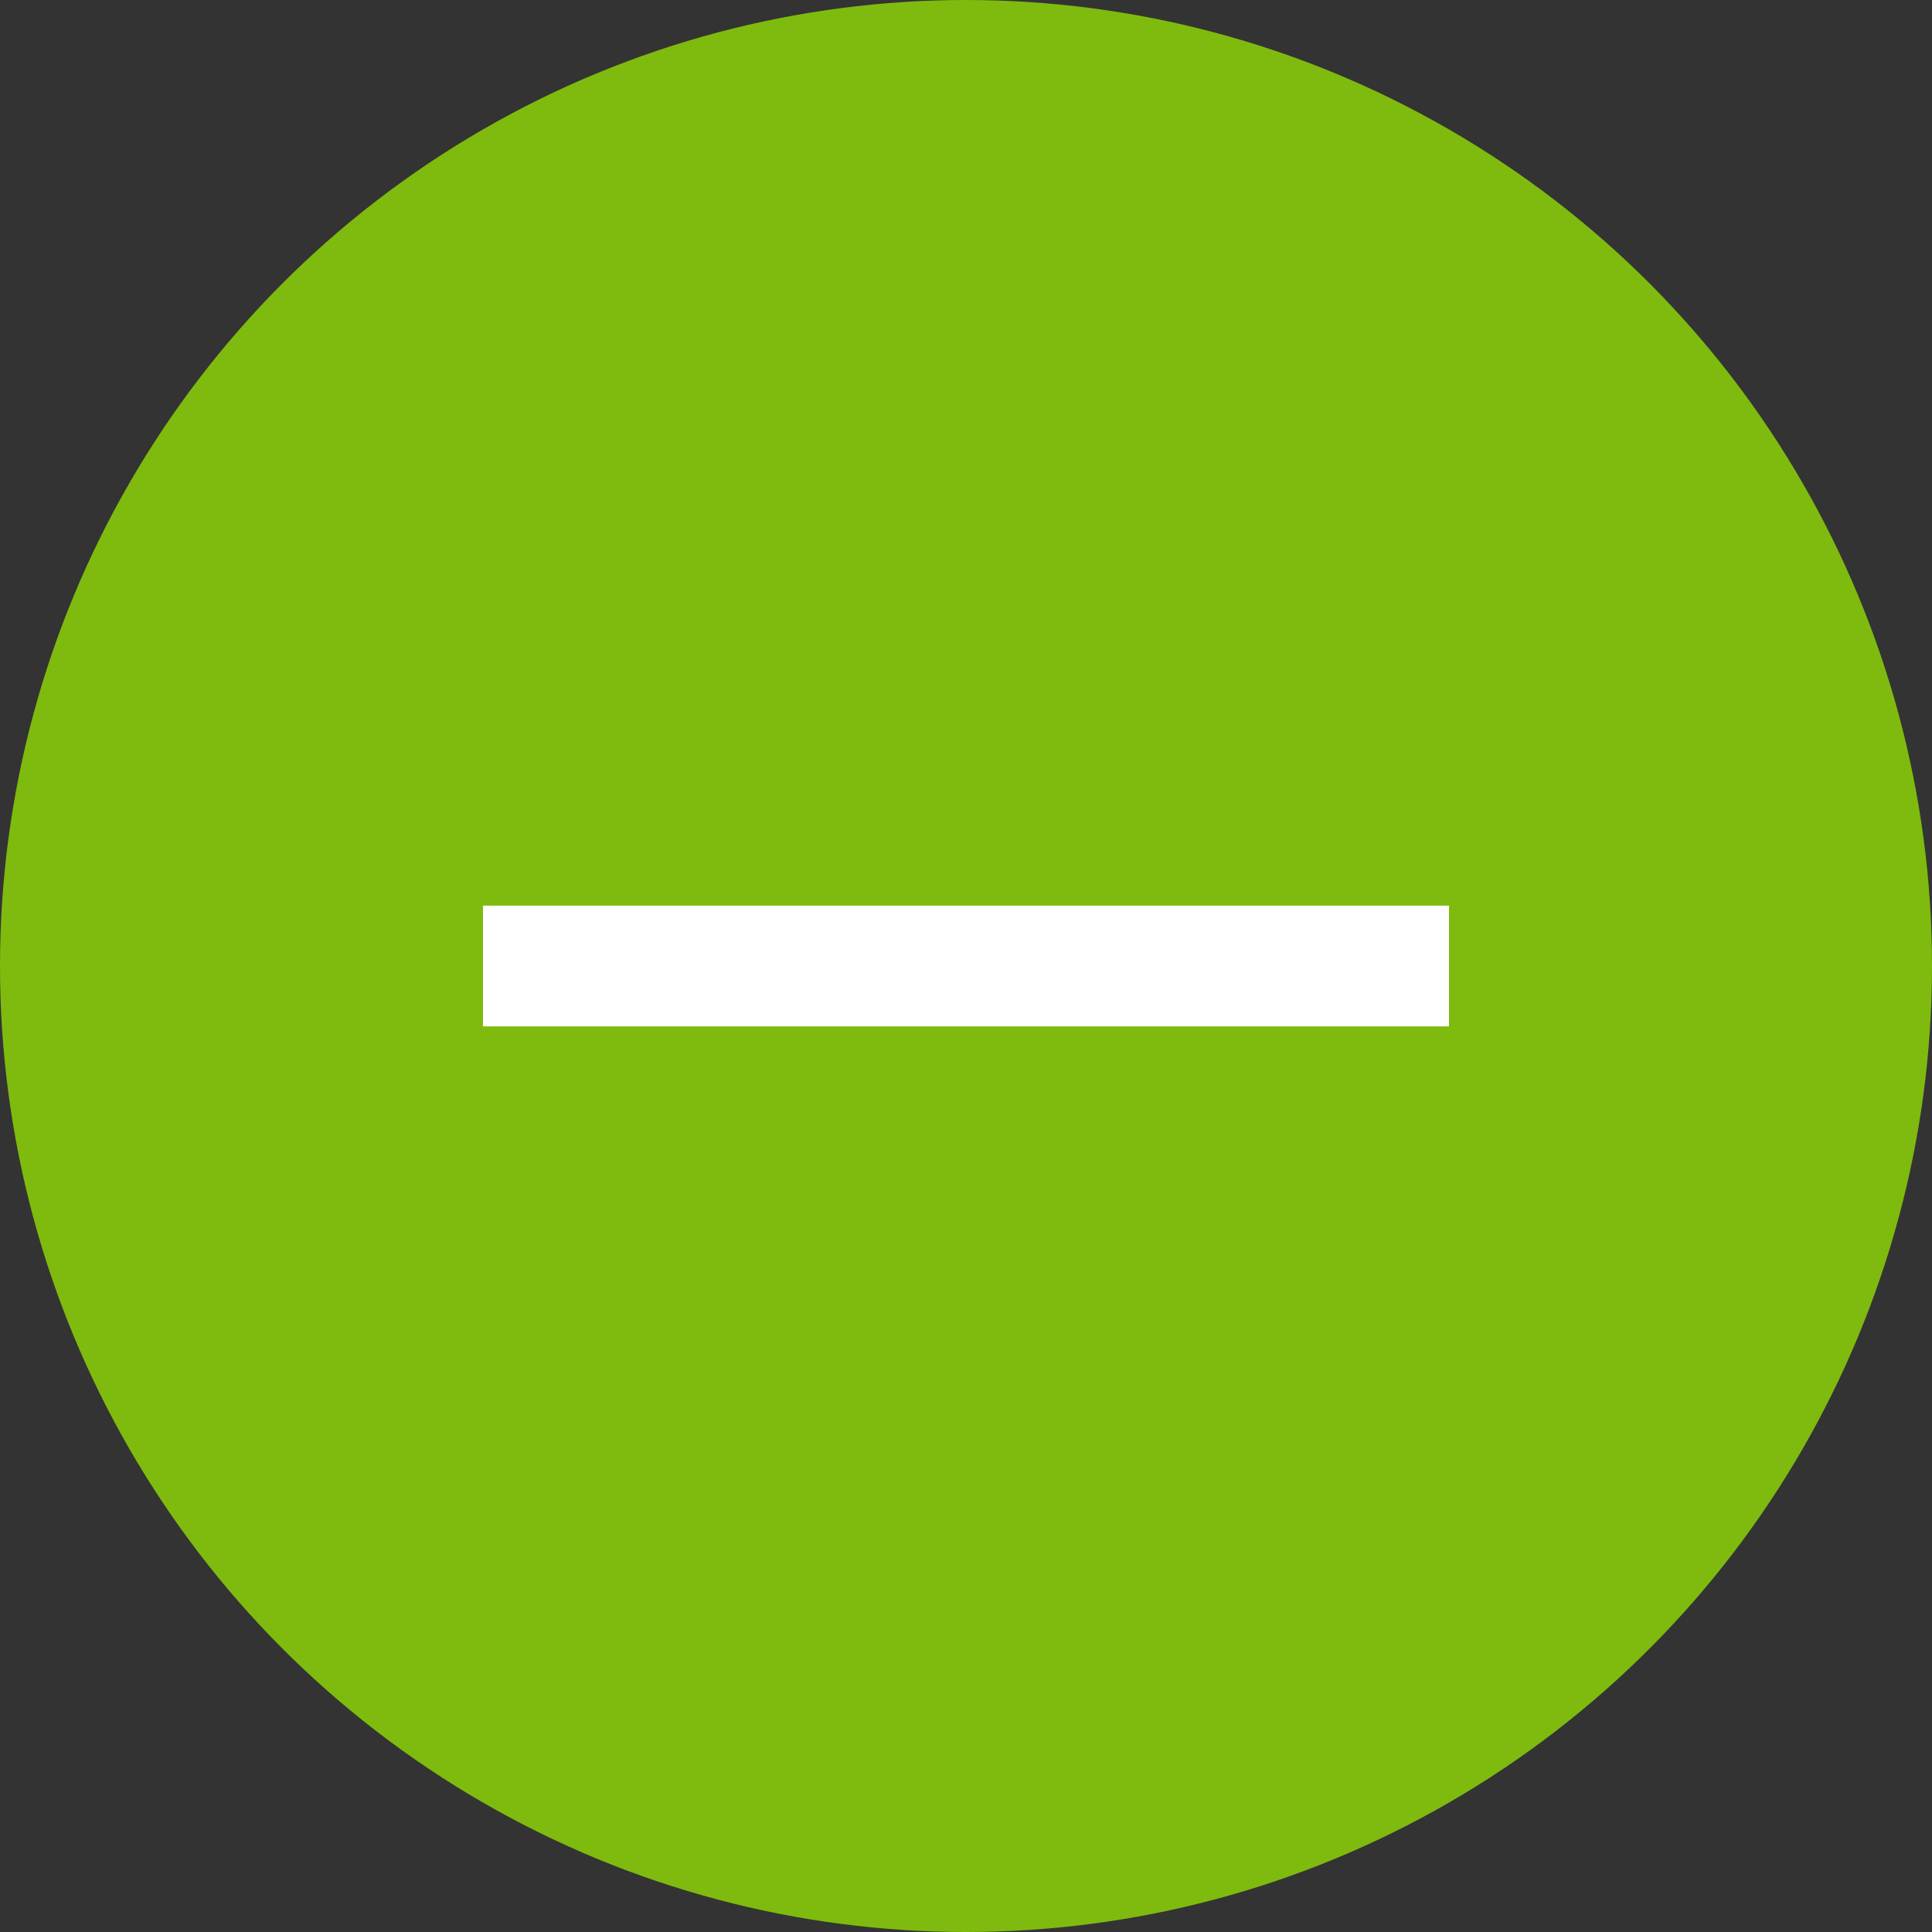 <svg id="Minus" xmlns="http://www.w3.org/2000/svg" width="32" height="32" viewBox="0 0 32 32">
  <rect x="0" y="0" width="32" height="32" fill="#333333" stroke="none"/>
  <circle id="Ellipse_226" data-name="Ellipse 226" cx="16" cy="16" r="16" fill="#7ebb0e"/>
  <g id="_" data-name="+" transform="translate(8 15)">
    <rect id="Rectangle_3" data-name="Rectangle 3" width="2" height="16" transform="translate(16) rotate(90)" fill="#fff"/>
  </g>
</svg>
